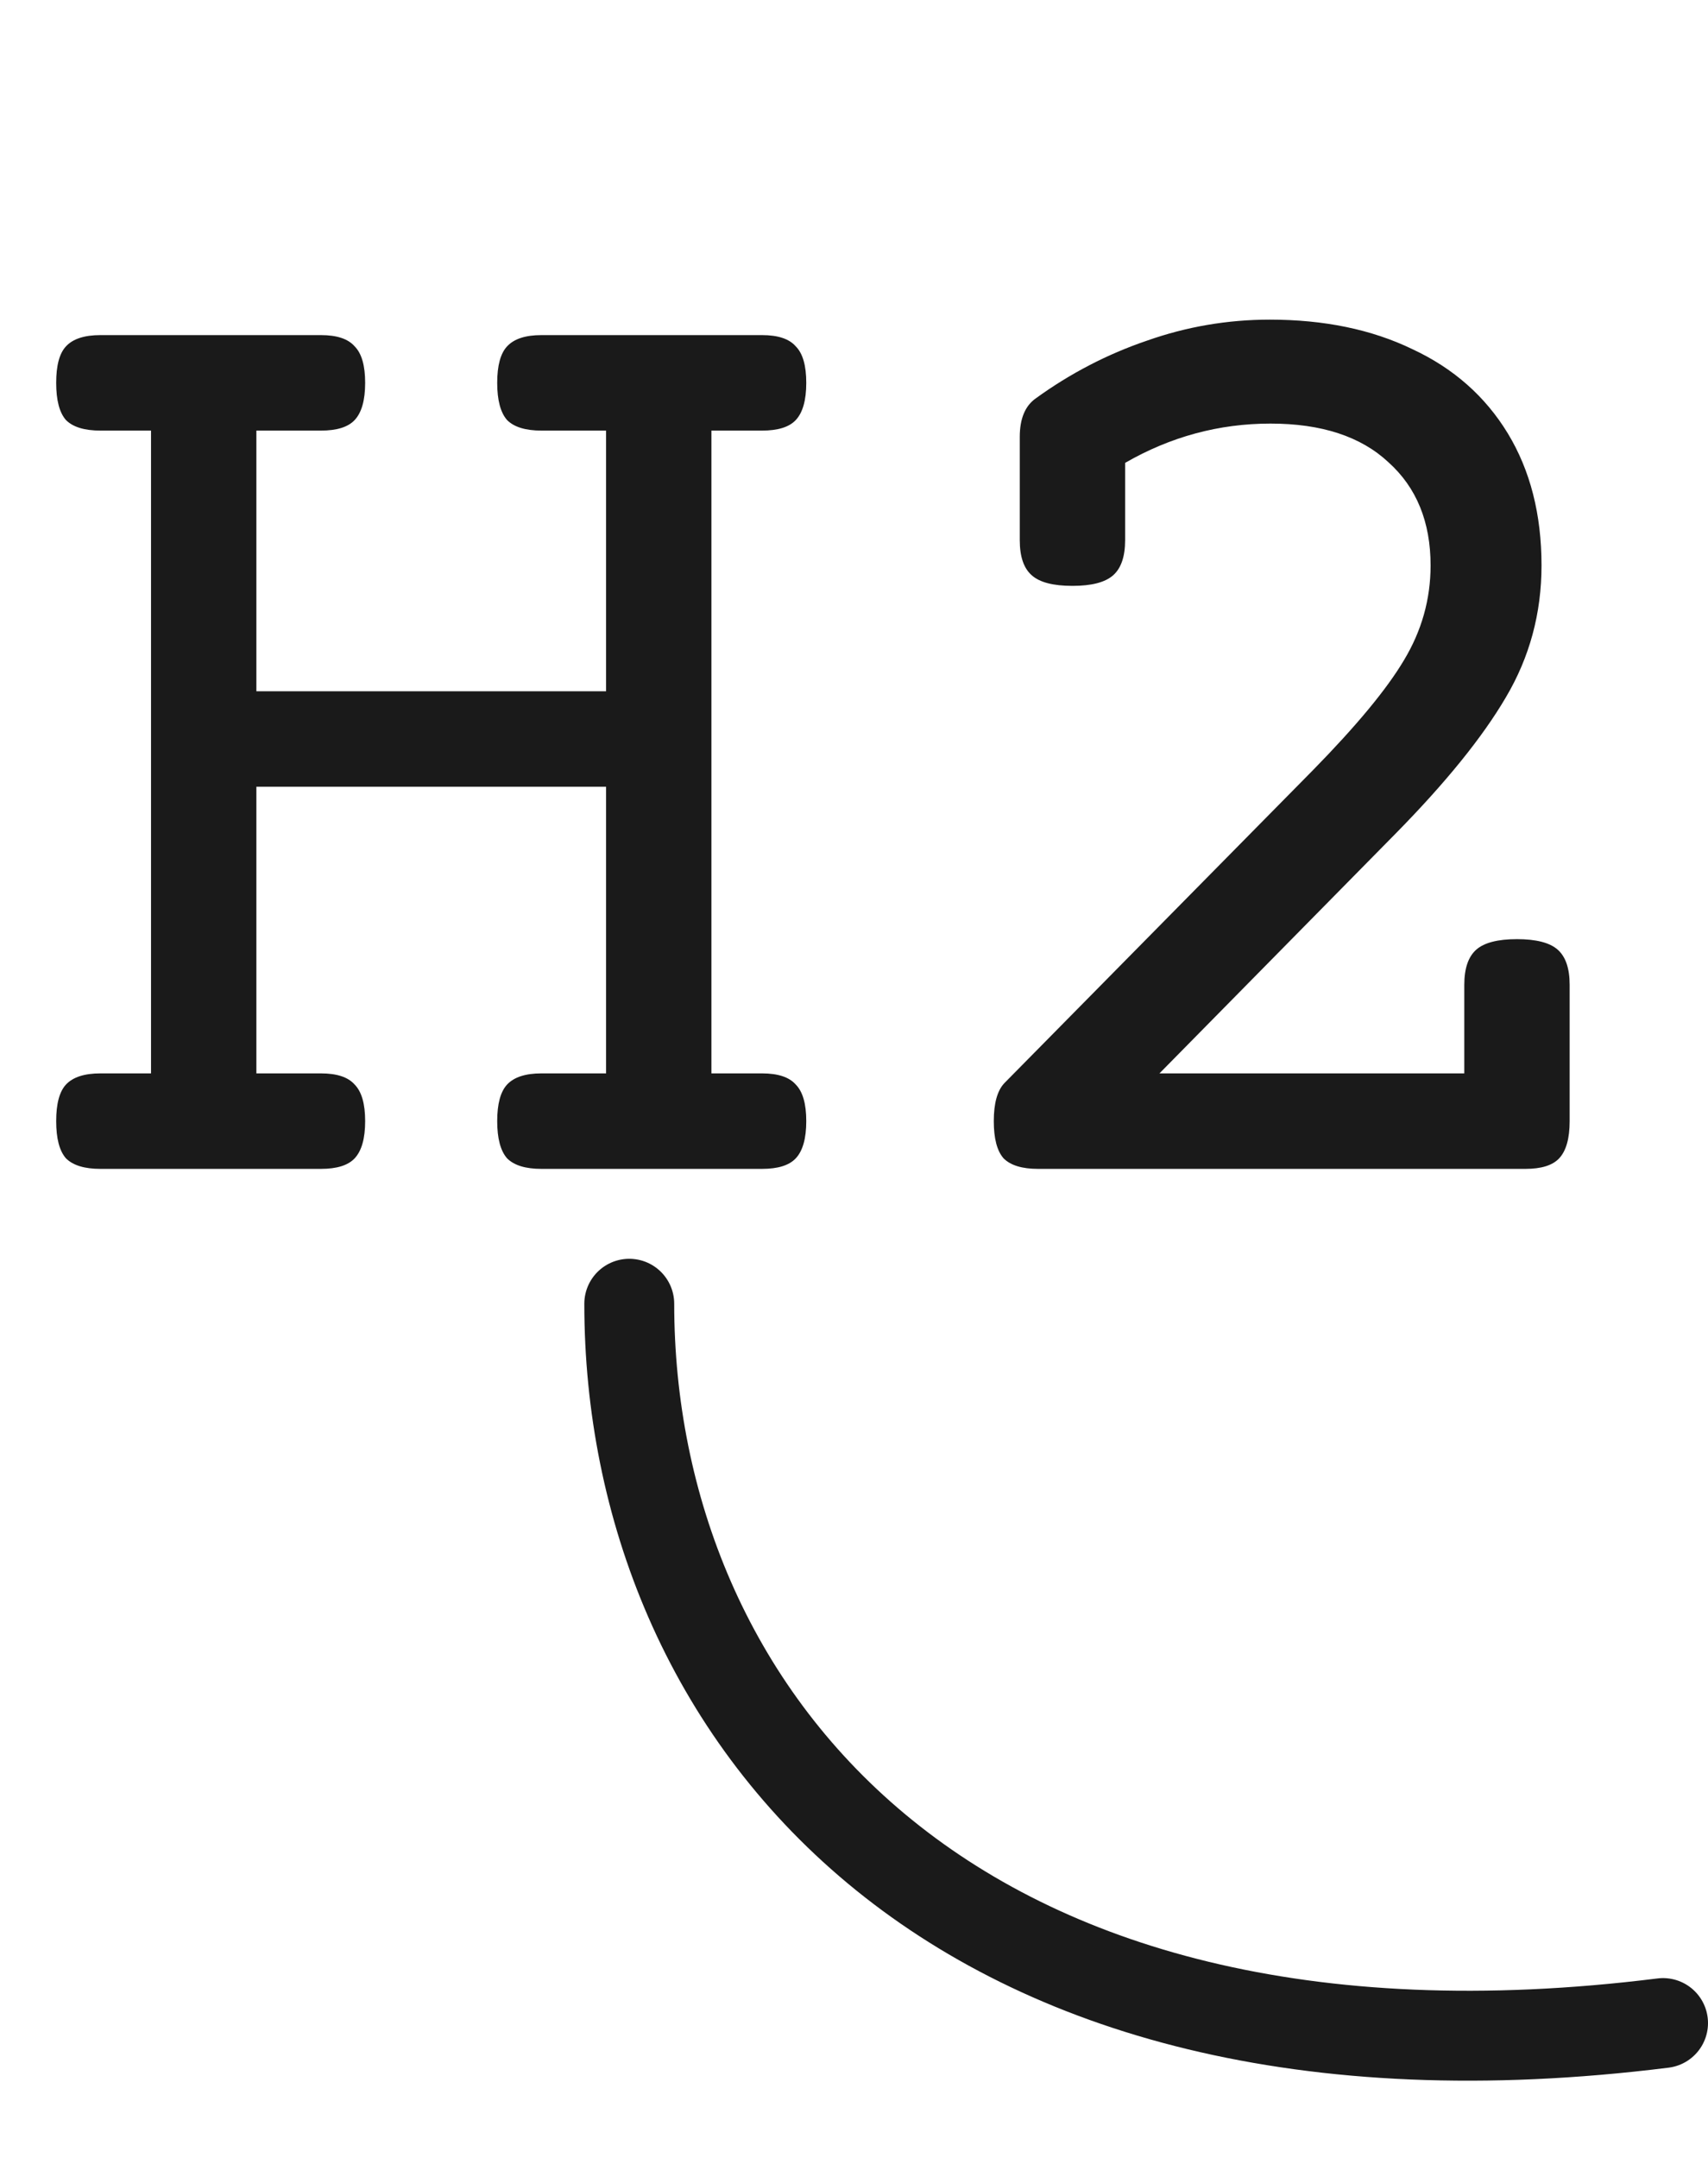 <?xml version="1.0" encoding="UTF-8"?> <svg xmlns="http://www.w3.org/2000/svg" width="19" height="24" viewBox="0 0 19 24" fill="none"><path d="M8.477 3.727C8.654 3.727 8.779 3.768 8.852 3.852C8.93 3.93 8.969 4.065 8.969 4.258C8.969 4.451 8.93 4.589 8.852 4.672C8.779 4.75 8.654 4.789 8.477 4.789H7.914V11.938H8.477C8.654 11.938 8.779 11.979 8.852 12.062C8.93 12.141 8.969 12.276 8.969 12.469C8.969 12.662 8.93 12.8 8.852 12.883C8.779 12.961 8.654 13 8.477 13H6.023C5.846 13 5.719 12.961 5.641 12.883C5.568 12.8 5.531 12.662 5.531 12.469C5.531 12.276 5.568 12.141 5.641 12.062C5.719 11.979 5.846 11.938 6.023 11.938H6.742V8.75H2.852V11.938H3.57C3.747 11.938 3.872 11.979 3.945 12.062C4.023 12.141 4.062 12.276 4.062 12.469C4.062 12.662 4.023 12.8 3.945 12.883C3.872 12.961 3.747 13 3.57 13H1.117C0.94 13 0.812 12.961 0.734 12.883C0.661 12.8 0.625 12.662 0.625 12.469C0.625 12.276 0.661 12.141 0.734 12.062C0.812 11.979 0.94 11.938 1.117 11.938H1.68V4.789H1.117C0.94 4.789 0.812 4.75 0.734 4.672C0.661 4.589 0.625 4.451 0.625 4.258C0.625 4.065 0.661 3.93 0.734 3.852C0.812 3.768 0.94 3.727 1.117 3.727H3.57C3.747 3.727 3.872 3.768 3.945 3.852C4.023 3.93 4.062 4.065 4.062 4.258C4.062 4.451 4.023 4.589 3.945 4.672C3.872 4.75 3.747 4.789 3.57 4.789H2.852V7.688H6.742V4.789H6.023C5.846 4.789 5.719 4.75 5.641 4.672C5.568 4.589 5.531 4.451 5.531 4.258C5.531 4.065 5.568 3.93 5.641 3.852C5.719 3.768 5.846 3.727 6.023 3.727H8.477ZM14.125 3.555C14.729 3.555 15.258 3.664 15.711 3.883C16.169 4.096 16.523 4.409 16.773 4.82C17.023 5.232 17.148 5.721 17.148 6.289C17.148 6.82 17.016 7.31 16.75 7.758C16.49 8.201 16.081 8.706 15.523 9.273L12.898 11.938H16.289V10.953C16.289 10.771 16.333 10.641 16.422 10.562C16.51 10.484 16.662 10.445 16.875 10.445C17.088 10.445 17.24 10.484 17.328 10.562C17.417 10.641 17.461 10.771 17.461 10.953V12.469C17.461 12.662 17.422 12.8 17.344 12.883C17.271 12.961 17.146 13 16.969 13H11.547C11.37 13 11.242 12.961 11.164 12.883C11.091 12.8 11.055 12.662 11.055 12.469C11.055 12.271 11.094 12.13 11.172 12.047L14.609 8.562C15.088 8.073 15.425 7.667 15.617 7.344C15.815 7.016 15.914 6.664 15.914 6.289C15.914 5.805 15.758 5.422 15.445 5.141C15.138 4.854 14.7 4.711 14.133 4.711C13.56 4.711 13.021 4.857 12.516 5.148V6.008C12.516 6.19 12.471 6.32 12.383 6.398C12.294 6.477 12.143 6.516 11.93 6.516C11.716 6.516 11.565 6.477 11.477 6.398C11.388 6.32 11.344 6.19 11.344 6.008V4.859C11.344 4.656 11.404 4.513 11.523 4.43C11.904 4.154 12.315 3.94 12.758 3.789C13.2 3.633 13.656 3.555 14.125 3.555Z" fill="#1A1A1A"></path><path d="M7 14.5C7 19 10.5 23.5 18.5 22.5" stroke="#1A1A1A" stroke-linecap="round"></path></svg> 
